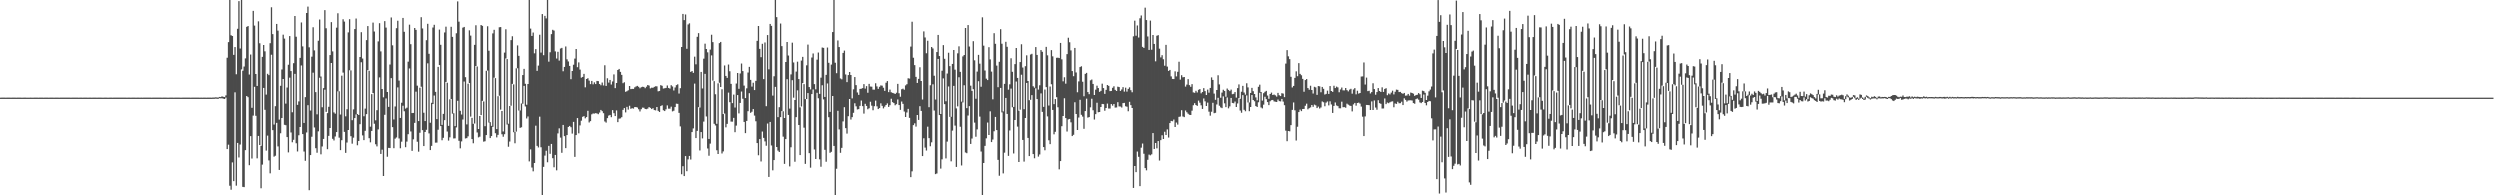 <?xml version="1.0" encoding="UTF-8"?>
<svg xmlns="http://www.w3.org/2000/svg" width="1920" height="150">
  <path d="M0 74.992h1v1.000H0zM1 74.983h1v1.000H1zM2 74.980h1v1.000H2zM3 74.980h1v1.000H3zM4 74.988h1v1.000H4zM5 74.982h1v1.000H5zM6 74.979h1v1.000H6zM7 74.983h1v1.000H7zM8 74.986h1v1.000H8zM9 74.982h1v1.000H9zM10 74.983h1v1.000H10zM11 74.980h1v1.000H11zM12 74.985h1v1.000H12zM13 74.978h1v1.000H13zM14 74.983h1v1.000H14zM15 74.975h1v1.000H15zM16 74.987h1v1.000H16zM17 74.986h1v1.000H17zM18 74.980h1v1.000H18zM19 74.980h1v1.000H19zM20 74.985h1v1.000H20zM21 74.984h1v1.000H21zM22 74.988h1v1.000H22zM23 74.975h1v1.000H23zM24 74.987h1v1.000H24zM25 74.986h1v1.000H25zM26 74.978h1v1.000H26zM27 74.981h1v1.000H27zM28 74.981h1v1.000H28zM29 74.986h1v1.000H29zM30 74.978h1v1.000H30zM31 74.979h1v1.000H31zM32 74.983h1v1.000H32zM33 74.986h1v1.000H33zM34 74.982h1v1.000H34zM35 74.981h1v1.000H35zM36 74.979h1v1.000H36zM37 74.985h1v1.000H37zM38 74.980h1v1.000H38zM39 74.979h1v1.000H39zM40 74.981h1v1.000H40zM41 74.985h1v1.000H41zM42 74.980h1v1.000H42zM43 74.976h1v1.000H43zM44 74.982h1v1.000H44zM45 74.984h1v1.000H45zM46 74.982h1v1.000H46zM47 74.981h1v1.000H47zM48 74.982h1v1.000H48zM49 74.980h1v1.000H49zM50 74.981h1v1.000H50zM51 74.981h1v1.000H51zM52 74.980h1v1.000H52zM53 74.980h1v1.000H53zM54 74.988h1v1.000H54zM55 74.975h1v1.000H55zM56 74.978h1v1.000H56zM57 74.977h1v1.000H57zM58 74.982h1v1.000H58zM59 74.983h1v1.000H59zM60 74.984h1v1.000H60zM61 74.980h1v1.000H61zM62 74.983h1v1.000H62zM63 74.985h1v1.000H63zM64 74.977h1v1.000H64zM65 74.978h1v1.000H65zM66 74.983h1v1.000H66zM67 74.987h1v1.000H67zM68 74.975h1v1.000H68zM69 74.982h1v1.000H69zM70 74.985h1v1.000H70zM71 74.978h1v1.000H71zM72 74.980h1v1.000H72zM73 74.981h1v1.000H73zM74 74.984h1v1.000H74zM75 74.981h1v1.000H75zM76 74.978h1v1.000H76zM77 74.977h1v1.000H77zM78 74.984h1v1.000H78zM79 74.987h1v1.000H79zM80 74.976h1v1.000H80zM81 74.974h1v1.000H81zM82 74.985h1v1.000H82zM83 74.989h1v1.000H83zM84 74.978h1v1.000H84zM85 74.981h1v1.000H85zM86 74.984h1v1.000H86zM87 74.981h1v1.000H87zM88 74.980h1v1.000H88zM89 74.979h1v1.000H89zM90 74.981h1v1.000H90zM91 74.983h1v1.000H91zM92 74.979h1v1.000H92zM93 74.980h1v1.000H93zM94 74.983h1v1.000H94zM95 74.980h1v1.000H95zM96 74.982h1v1.000H96zM97 74.984h1v1.000H97zM98 74.982h1v1.000H98zM99 74.976h1v1.000H99zM100 74.987h1v1.000H100zM101 74.982h1v1.000H101zM102 74.977h1v1.000H102zM103 74.982h1v1.000H103zM104 74.988h1v1.000H104zM105 74.980h1v1.000H105zM106 74.977h1v1.000H106zM107 74.984h1v1.000H107zM108 74.980h1v1.000H108zM109 74.987h1v1.000H109zM110 74.981h1v1.000H110zM111 74.976h1v1.000H111zM112 74.980h1v1.000H112zM113 74.982h1v1.000H113zM114 74.971h1v1.000H114zM115 74.977h1v1.000H115zM116 74.987h1v1.000H116zM117 74.978h1v1.000H117zM118 74.981h1v1.000H118zM119 74.983h1v1.000H119zM120 74.981h1v1.000H120zM121 74.982h1v1.000H121zM122 74.980h1v1.000H122zM123 74.981h1v1.000H123zM124 74.984h1v1.000H124zM125 74.978h1v1.000H125zM126 74.980h1v1.000H126zM127 74.978h1v1.000H127zM128 74.986h1v1.000H128zM129 74.984h1v1.000H129zM130 74.981h1v1.000H130zM131 74.982h1v1.000H131zM132 74.983h1v1.000H132zM133 74.985h1v1.000H133zM134 74.972h1v1.000H134zM135 74.982h1v1.000H135zM136 74.980h1v1.000H136zM137 74.975h1v1.000H137zM138 74.985h1v1.000H138zM139 74.985h1v1.000H139zM140 74.982h1v1.000H140zM141 74.978h1v1.000H141zM142 74.983h1v1.000H142zM143 74.974h1v1.000H143zM144 74.971h1v1.000H144zM145 74.980h1v1.000H145zM146 74.984h1v1.000H146zM147 74.973h1v1.000H147zM148 74.983h1v1.000H148zM149 74.975h1v1.000H149zM150 74.971h1v1.000H150zM151 74.971h1v1.000H151zM152 74.975h1v1.000H152zM153 74.985h1v1.000H153zM154 74.976h1v1.000H154zM155 74.984h1v1.000H155zM156 74.980h1v1.000H156zM157 74.982h1v1.000H157zM158 74.991h1v1.000H158zM159 74.977h1v1.000H159zM160 74.979h1v1.000H160zM161 74.973h1v1.000H161zM162 74.988h1v1.000H162zM163 74.917h1v1.000H163zM164 74.920h1v1.000H164zM165 74.775h1v1.000H165zM166 74.810h1v1.000H166zM167 74.962h1v1.000H167zM168 74.422h1v1.000H168zM169 74.524h1v1.000H169zM170 73.984h1v1.473H170zM171 74.318h1v1.470H171zM172 74.482h1v1.553H172zM173 73.285h1v1.640H173zM174 44.361h1v70.102H174zM175 32.377h1v78.723H175zM176 0.000h1v142.665H176zM177 27.089h1v118.609H177zM178 27.642h1v97.063H178zM179 42.145h1v96.963H179zM180 36.167h1v34.754H180zM181 57.059h1v85.551H181zM182 22.095h1v87.675H182zM183 0.874h1v120.066H183zM184 37.286h1v73.721H184zM185 0.000h1v53.290H185zM186 54.317h1v89.211H186zM187 51.104h1v92.623H187zM188 44.829h1v70.482H188zM189 20.628h1v53.089H189zM190 19.957h1v54.685H190zM191 57.250h1v69.604H191zM192 41.877h1v62.680H192zM193 82.796h1v38.972H193zM194 8.365h1v80.430H194zM195 19.680h1v46.982H195zM196 56.850h1v32.086H196zM197 65.989h1v55.616H197zM198 16.395h1v88.002H198zM199 33.240h1v78.121H199zM200 111.985h1v32.598H200zM201 43.681h1v82.747H201zM202 34.568h1v32.941H202zM203 39.419h1v44.912H203zM204 72.653h1v42.998H204zM205 56.667h1v47.474H205zM206 57.717h1v65.483H206zM207 33.193h1v99.933H207zM208 5.591h1v36.452H208zM209 26.217h1v73.716H209zM210 95.622h1v24.713H210zM211 81.544h1v38.079H211zM212 18.393h1v75.992H212zM213 23.549h1v88.899H213zM214 91.838h1v38.662H214zM215 65.909h1v36.424H215zM216 53.358h1v37.252H216zM217 26.625h1v34.049H217zM218 29.668h1v66.202H218zM219 79.542h1v16.629H219zM220 67.226h1v38.054H220zM221 49.703h1v67.338H221zM222 27.711h1v31.957H222zM223 54.599h1v47.117H223zM224 86.238h1v23.012H224zM225 48.517h1v58.875H225zM226 12.304h1v44.443H226zM227 28.192h1v81.829H227zM228 80.520h1v35.787H228zM229 77.860h1v26.003H229zM230 44.434h1v53.120H230zM231 17.271h1v32.986H231zM232 35.616h1v67.358H232zM233 94.407h1v21.997H233zM234 74.607h1v48.864H234zM235 9.973h1v91.780H235zM236 5.082h1v75.697H236zM237 36.370h1v109.717H237zM238 84.901h1v34.189H238zM239 43.508h1v61.507H239zM240 20.938h1v34.857H240zM241 38.705h1v59.164H241zM242 70.763h1v43.031H242zM243 87.815h1v29.473H243zM244 31.300h1v69.583H244zM245 14.997h1v44.725H245zM246 58.761h1v59.768H246zM247 82.404h1v30.079H247zM248 67.710h1v39.012H248zM249 7.768h1v61.096H249zM250 21.713h1v64.192H250zM251 86.874h1v27.716H251zM252 82.030h1v22.320H252zM253 42.309h1v55.988H253zM254 16.986h1v31.417H254zM255 39.467h1v67.115H255zM256 86.347h1v21.517H256zM257 87.298h1v17.523H257zM258 21.266h1v80.176H258zM259 10.195h1v59.934H259zM260 70.076h1v35.636H260zM261 87.945h1v27.342H261zM262 58.107h1v49.555H262zM263 14.812h1v40.926H263zM264 16.590h1v84.701H264zM265 89.359h1v28.046H265zM266 83.932h1v25.547H266zM267 24.869h1v74.983H267zM268 14.751h1v39.228H268zM269 54.041h1v50.564H269zM270 92.302h1v18.060H270zM271 84.001h1v21.743H271zM272 22.332h1v68.342H272zM273 14.215h1v73.641H273zM274 87.567h1v23.982H274zM275 88.344h1v19.961H275zM276 43.788h1v51.610H276zM277 24.741h1v23.061H277zM278 44.967h1v59.018H278zM279 89.267h1v18.335H279zM280 83.411h1v17.029H280zM281 30.816h1v56.828H281zM282 20.038h1v33.837H282zM283 54.368h1v51.756H283zM284 97.303h1v12.001H284zM285 72.313h1v28.241H285zM286 17.356h1v54.061H286zM287 24.238h1v70.770H287zM288 92.401h1v18.378H288zM289 84.648h1v27.785H289zM290 31.797h1v67.569H290zM291 17.818h1v41.617H291zM292 39.460h1v78.782H292zM293 68.339h1v46.583H293zM294 74.735h1v60.453H294zM295 16.245h1v71.934H295zM296 21.208h1v54.430H296zM297 70.671h1v49.705H297zM298 82.094h1v31.487H298zM299 49.536h1v64.197H299zM300 13.413h1v46.594H300zM301 34.828h1v62.818H301zM302 91.745h1v22.088H302zM303 81.777h1v24.699H303zM304 21.666h1v83.898H304zM305 15.940h1v51.200H305zM306 61.899h1v44.464H306zM307 90.571h1v23.284H307zM308 78.888h1v29.937H308zM309 13.753h1v67.469H309zM310 24.398h1v61.062H310zM311 83.426h1v29.607H311zM312 82.708h1v26.029H312zM313 47.352h1v55.735H313zM314 18.923h1v33.648H314zM315 33.938h1v67.024H315zM316 86.831h1v29.043H316zM317 86.755h1v20.263H317zM318 21.512h1v72.861H318zM319 22.928h1v47.458H319zM320 65.793h1v43.046H320zM321 92.977h1v23.509H321zM322 67.403h1v34.548H322zM323 13.218h1v53.392H323zM324 21.841h1v78.114H324zM325 86.576h1v25.612H325zM326 92.980h1v8.396H326zM327 30.891h1v68.818H327zM328 18.278h1v30.383H328zM329 41.342h1v61.118H329zM330 94.276h1v20.992H330zM331 78.944h1v33.063H331zM332 21.132h1v58.797H332zM333 19.058h1v54.333H333zM334 70.574h1v38.993H334zM335 91.475h1v18.034H335zM336 51.362h1v48.282H336zM337 22.753h1v27.201H337zM338 34.400h1v62.414H338zM339 95.880h1v11.863H339zM340 87.453h1v18.389H340zM341 24.909h1v67.347H341zM342 20.499h1v42.413H342zM343 63.543h1v37.459H343zM344 96.685h1v11.285H344zM345 76.262h1v29.229H345zM346 20.570h1v55.464H346zM347 28.319h1v58.991H347zM348 86.963h1v19.399H348zM349 96.872h1v9.346H349zM350 25.534h1v72.328H350zM351 1.070h1v76.339H351zM352 16.651h1v91.481H352zM353 85.091h1v28.811H353zM354 87.984h1v20.612H354zM355 21.259h1v70.552H355zM356 20.702h1v41.897H356zM357 59.275h1v47.083H357zM358 95.531h1v10.531H358zM359 64.263h1v40.443H359zM360 23.300h1v40.462H360zM361 27.354h1v62.195H361zM362 90.542h1v16.244H362zM363 95.065h1v14.976H363zM364 34.458h1v60.412H364zM365 19.427h1v31.245H365zM366 51.051h1v50.698H366zM367 99.062h1v6.441H367zM368 89.081h1v15.881H368zM369 19.213h1v69.154H369zM370 19.875h1v57.590H370zM371 77.937h1v30.882H371zM372 96.899h1v11.608H372zM373 54.350h1v49.403H373zM374 20.153h1v34.069H374zM375 38.953h1v55.156H375zM376 93.816h1v12.211H376zM377 96.683h1v7.808H377zM378 25.668h1v71.726H378zM379 22.893h1v36.740H379zM380 60.031h1v42.282H380zM381 99.183h1v6.364H381zM382 73.891h1v29.665H382zM383 20.951h1v52.561H383zM384 20.771h1v63.398H384zM385 85.240h1v17.868H385zM386 100.946h1v4.089H386zM387 40.390h1v62.657H387zM388 22.458h1v22.453H388zM389 45.362h1v50.301H389zM390 95.047h1v17.652H390zM391 81.390h1v27.334H391zM392 30.807h1v50.417H392zM393 27.838h1v36.588H393zM394 64.832h1v36.680H394zM395 101.299h1v8.725H395zM396 52.464h1v48.596H396zM397 34.849h1v17.578H397zM398 42.892h1v42.018H398zM399 84.833h1v13.346H399zM400 79.452h1v18.306H400zM401 57.671h1v21.977H401zM402 52.867h1v13.093H402zM403 64.353h1v17.403H403zM404 80.450h1v10.531H404zM405 64.527h1v24.940H405zM406 0.000h1v123.931H406zM407 21.991h1v92.760H407zM408 27.600h1v101.090H408zM409 25.010h1v106.564H409zM410 40.939h1v84.246H410zM411 37.711h1v58.786H411zM412 54.414h1v57.591H412zM413 50.385h1v62.844H413zM414 26.656h1v62.936H414zM415 40.404h1v72.704H415zM416 10.825h1v139.175H416zM417 42.368h1v85.767H417zM418 12.182h1v107.296H418zM419 14.130h1v101.627H419zM420 0.000h1v124.597H420zM421 47.370h1v64.637H421zM422 40.157h1v77.951H422zM423 26.238h1v84.281H423zM424 22.908h1v98.605H424zM425 23.520h1v104.931H425zM426 39.453h1v79.555H426zM427 44.978h1v85.824H427zM428 39.790h1v62.637H428zM429 46.547h1v52.031H429zM430 37.258h1v68.396H430zM431 36.749h1v80.587H431zM432 54.721h1v41.224H432zM433 51.383h1v53.144H433zM434 35.684h1v78.086H434zM435 45.553h1v58.173H435zM436 47.185h1v50.320H436zM437 50.643h1v46.052H437zM438 60.816h1v36.895H438zM439 54.530h1v48.096H439zM440 49.711h1v43.905H440zM441 45.029h1v75.420H441zM442 37.653h1v66.087H442zM443 51.600h1v39.079H443zM444 47.936h1v54.453H444zM445 53.431h1v42.873H445zM446 59.637h1v33.035H446zM447 59.107h1v30.586H447zM448 56.733h1v32.457H448zM449 67.059h1v23.845H449zM450 60.676h1v29.213H450zM451 60.065h1v25.030H451zM452 61.886h1v32.159H452zM453 64.593h1v28.424H453zM454 62.134h1v25.681H454zM455 64.792h1v22.329H455zM456 63.223h1v24.048H456zM457 64.564h1v22.331H457zM458 62.137h1v25.010H458zM459 62.320h1v25.368H459zM460 64.522h1v21.886H460zM461 65.502h1v18.911H461zM462 63.366h1v22.055H462zM463 65.649h1v21.271H463zM464 50.127h1v43.167H464zM465 65.993h1v28.173H465zM466 60.118h1v30.587H466zM467 63.444h1v25.325H467zM468 61.396h1v26.874H468zM469 64.895h1v25.117H469zM470 62.588h1v21.978H470zM471 57.115h1v29.804H471zM472 67.686h1v21.452H472zM473 63.766h1v21.024H473zM474 53.777h1v40.043H474zM475 52.920h1v38.233H475zM476 55.210h1v35.699H476zM477 57.498h1v32.506H477zM478 63.883h1v20.512H478zM479 63.190h1v19.781H479zM480 70.505h1v15.830H480zM481 70.051h1v12.024H481zM482 69.346h1v14.853H482zM483 66.070h1v15.123H483zM484 68.476h1v15.104H484zM485 68.230h1v14.879H485zM486 68.308h1v15.106H486zM487 67.091h1v15.129H487zM488 66.392h1v15.830H488zM489 65.965h1v16.625H489zM490 66.655h1v17.272H490zM491 67.770h1v17.831H491zM492 66.990h1v16.892H492zM493 66.611h1v16.015H493zM494 66.768h1v15.978H494zM495 67.747h1v15.970H495zM496 66.583h1v17.277H496zM497 65.262h1v18.156H497zM498 65.735h1v16.486H498zM499 67.887h1v14.939H499zM500 67.323h1v16.419H500zM501 67.450h1v15.653H501zM502 66.718h1v17.814H502zM503 66.233h1v18.575H503zM504 66.319h1v15.878H504zM505 70.132h1v15.014H505zM506 69.823h1v16.212H506zM507 65.395h1v16.056H507zM508 65.908h1v14.940H508zM509 67.994h1v16.696H509zM510 67.808h1v17.473H510zM511 67.516h1v16.469H511zM512 65.634h1v15.322H512zM513 67.555h1v15.912H513zM514 68.048h1v15.405H514zM515 65.452h1v16.472H515zM516 66.387h1v19.164H516zM517 69.487h1v15.552H517zM518 67.182h1v15.047H518zM519 65.372h1v14.247H519zM520 64.785h1v15.003H520zM521 71.853h1v14.815H521zM522 67.745h1v29.351H522zM523 36.081h1v97.738H523zM524 10.694h1v116.940H524zM525 15.479h1v119.716H525zM526 11.102h1v108.757H526zM527 37.474h1v94.012H527zM528 18.775h1v103.661H528zM529 17.919h1v101.857H529zM530 55.251h1v67.271H530zM531 54.549h1v46.868H531zM532 55.977h1v42.631H532zM533 43.542h1v20.679H533zM534 49.397h1v56.642H534zM535 28.253h1v72.228H535zM536 25.433h1v56.853H536zM537 82.606h1v32.937H537zM538 55.240h1v46.176H538zM539 67.933h1v38.337H539zM540 45.079h1v48.319H540zM541 33.558h1v23.148H541zM542 37.615h1v51.815H542zM543 40.214h1v73.795H543zM544 106.699h1v12.930H544zM545 38.076h1v72.234H545zM546 26.665h1v15.860H546zM547 32.382h1v29.519H547zM548 62.318h1v32.777H548zM549 72.389h1v23.960H549zM550 95.065h1v20.325H550zM551 64.000h1v54.251H551zM552 33.148h1v30.400H552zM553 32.194h1v34.636H553zM554 68.547h1v49.315H554zM555 87.621h1v28.630H555zM556 50.301h1v36.875H556zM557 58.342h1v39.435H557zM558 59.785h1v35.323H558zM559 49.559h1v21.565H559zM560 54.754h1v23.730H560zM561 64.410h1v28.977H561zM562 79.200h1v14.225H562zM563 72.667h1v17.839H563zM564 82.561h1v18.981H564zM565 64.165h1v32.310H565zM566 56.075h1v16.916H566zM567 68.196h1v18.881H567zM568 56.419h1v22.658H568zM569 48.816h1v21.501H569zM570 54.577h1v21.263H570zM571 65.732h1v27.894H571zM572 75.304h1v26.963H572zM573 67.856h1v25.013H573zM574 55.710h1v29.715H574zM575 51.335h1v20.245H575zM576 61.353h1v25.260H576zM577 66.502h1v19.323H577zM578 63.532h1v20.213H578zM579 69.150h1v19.624H579zM580 62.081h1v31.055H580zM581 31.397h1v78.489H581zM582 19.958h1v99.274H582zM583 37.532h1v69.268H583zM584 43.941h1v80.084H584zM585 33.664h1v67.367H585zM586 60.753h1v45.132H586zM587 32.610h1v75.998H587zM588 81.572h1v30.360H588zM589 26.932h1v67.954H589zM590 53.230h1v82.641H590zM591 18.381h1v75.276H591zM592 19.875h1v91.842H592zM593 73.413h1v57.402H593zM594 58.595h1v64.320H594zM595 0.000h1v66.699H595zM596 13.182h1v99.707H596zM597 89.976h1v25.708H597zM598 82.309h1v34.404H598zM599 18.085h1v71.880H599zM600 35.416h1v49.904H600zM601 85.453h1v19.524H601zM602 90.621h1v35.239H602zM603 47.629h1v59.153H603zM604 32.241h1v28.607H604zM605 42.623h1v45.648H605zM606 83.407h1v44.373H606zM607 57.128h1v55.970H607zM608 32.752h1v28.851H608zM609 47.971h1v27.049H609zM610 76.786h1v47.434H610zM611 54.978h1v34.992H611zM612 47.336h1v22.021H612zM613 60.709h1v35.290H613zM614 82.497h1v36.597H614zM615 46.521h1v35.223H615zM616 43.650h1v20.135H616zM617 64.628h1v33.431H617zM618 76.133h1v49.706H618zM619 50.172h1v25.844H619zM620 34.252h1v37.237H620zM621 66.865h1v50.761H621zM622 68.682h1v60.071H622zM623 44.164h1v28.072H623zM624 41.070h1v27.620H624zM625 64.600h1v50.175H625zM626 68.588h1v53.520H626zM627 45.837h1v25.425H627zM628 40.367h1v35.085H628zM629 72.081h1v50.272H629zM630 59.665h1v68.380H630zM631 36.525h1v28.981H631zM632 36.758h1v39.564H632zM633 74.445h1v40.623H633zM634 57.476h1v66.736H634zM635 36.504h1v27.587H635zM636 48.221h1v41.763H636zM637 85.929h1v31.416H637zM638 49.613h1v66.989H638zM639 24.621h1v49.117H639zM640 0.000h1v112.069H640zM641 48.175h1v101.825H641zM642 56.196h1v73.409H642zM643 31.075h1v54.021H643zM644 36.154h1v63.228H644zM645 60.282h1v57.054H645zM646 60.924h1v52.641H646zM647 40.671h1v52.579H647zM648 38.847h1v43.477H648zM649 57.202h1v41.195H649zM650 63.093h1v39.524H650zM651 57.662h1v31.587H651zM652 55.271h1v20.782H652zM653 57.603h1v34.190H653zM654 75.553h1v14.398H654zM655 68.597h1v18.016H655zM656 59.172h1v20.139H656zM657 65.405h1v16.245H657zM658 71.012h1v13.038H658zM659 72.859h1v10.961H659zM660 68.325h1v12.979H660zM661 68.093h1v9.135H661zM662 67.690h1v13.822H662zM663 64.607h1v22.662H663zM664 68.037h1v11.679H664zM665 66.132h1v15.205H665zM666 71.243h1v12.690H666zM667 64.429h1v18.732H667zM668 66.482h1v11.649H668zM669 66.546h1v14.632H669zM670 68.789h1v15.895H670zM671 68.850h1v12.727H671zM672 63.965h1v13.282H672zM673 66.350h1v15.306H673zM674 68.253h1v15.500H674zM675 66.662h1v16.347H675zM676 65.593h1v13.765H676zM677 65.769h1v15.525H677zM678 67.381h1v15.888H678zM679 69.808h1v12.105H679zM680 63.527h1v17.124H680zM681 62.284h1v17.125H681zM682 70.738h1v11.369H682zM683 68.832h1v11.959H683zM684 70.836h1v4.970H684zM685 71.309h1v7.129H685zM686 71.615h1v7.533H686zM687 72.193h1v8.677H687zM688 71.195h1v8.831H688zM689 64.401h1v11.998H689zM690 71.639h1v9.073H690zM691 74.297h1v10.079H691zM692 68.533h1v9.457H692zM693 68.075h1v11.697H693zM694 68.907h1v16.736H694zM695 65.566h1v24.301H695zM696 64.676h1v21.722H696zM697 60.095h1v23.536H697zM698 60.375h1v30.166H698zM699 35.815h1v100.243H699zM700 16.706h1v114.853H700zM701 44.356h1v51.734H701zM702 50.016h1v44.700H702zM703 59.027h1v38.187H703zM704 63.709h1v24.618H704zM705 60.588h1v31.498H705zM706 51.643h1v29.905H706zM707 62.194h1v23.004H707zM708 76.435h1v43.407H708zM709 24.121h1v82.050H709zM710 28.748h1v84.615H710zM711 40.919h1v74.672H711zM712 31.265h1v66.021H712zM713 82.345h1v23.743H713zM714 65.485h1v46.853H714zM715 36.091h1v73.216H715zM716 37.200h1v27.591H716zM717 58.154h1v26.733H717zM718 76.454h1v57.278H718zM719 39.985h1v93.257H719zM720 26.841h1v18.426H720zM721 43.083h1v45.275H721zM722 87.531h1v41.961H722zM723 54.324h1v68.067H723zM724 34.650h1v25.562H724zM725 45.181h1v34.801H725zM726 77.780h1v43.863H726zM727 56.489h1v52.277H727zM728 40.479h1v25.919H728zM729 50.802h1v38.957H729zM730 89.691h1v34.237H730zM731 49.123h1v51.189H731zM732 38.406h1v27.525H732zM733 53.515h1v42.971H733zM734 83.271h1v44.918H734zM735 40.954h1v40.761H735zM736 35.565h1v23.799H736zM737 55.176h1v42.143H737zM738 78.084h1v48.991H738zM739 43.305h1v35.357H739zM740 42.215h1v23.257H740zM741 21.487h1v95.598H741zM742 83.031h1v34.604H742zM743 19.265h1v69.449H743zM744 35.750h1v45.756H744zM745 65.773h1v44.752H745zM746 69.775h1v36.634H746zM747 31.663h1v36.833H747zM748 46.321h1v47.852H748zM749 75.831h1v29.157H749zM750 55.006h1v44.369H750zM751 42.143h1v20.233H751zM752 48.908h1v40.645H752zM753 66.632h1v49.720H753zM754 13.319h1v136.681H754zM755 35.055h1v90.133H755zM756 54.171h1v57.858H756zM757 60.436h1v45.785H757zM758 61.481h1v32.634H758zM759 36.235h1v67.462H759zM760 45.630h1v39.851H760zM761 54.980h1v54.127H761zM762 76.303h1v30.854H762zM763 25.476h1v75.321H763zM764 33.661h1v56.151H764zM765 50.375h1v49.525H765zM766 66.987h1v55.771H766zM767 47.457h1v87.500H767zM768 22.443h1v45.084H768zM769 33.601h1v52.713H769zM770 85.572h1v47.620H770zM771 64.396h1v52.836H771zM772 32.095h1v43.109H772zM773 35.967h1v51.531H773zM774 68.856h1v50.845H774zM775 64.763h1v35.455H775zM776 44.767h1v23.288H776zM777 55.134h1v27.265H777zM778 82.136h1v35.706H778zM779 49.250h1v42.901H779zM780 36.874h1v25.767H780zM781 59.843h1v37.373H781zM782 85.021h1v39.410H782zM783 47.649h1v36.594H783zM784 34.010h1v23.399H784zM785 51.861h1v55.600H785zM786 83.880h1v40.220H786zM787 50.854h1v39.768H787zM788 42.482h1v21.233H788zM789 62.232h1v43.680H789zM790 76.940h1v42.898H790zM791 41.887h1v34.740H791zM792 41.295h1v31.781H792zM793 66.265h1v52.073H793zM794 67.374h1v54.189H794zM795 36.139h1v31.718H795zM796 42.169h1v33.927H796zM797 68.832h1v51.445H797zM798 65.506h1v53.122H798zM799 38.466h1v33.255H799zM800 39.773h1v46.116H800zM801 82.067h1v30.899H801zM802 68.782h1v46.648H802zM803 36.009h1v30.900H803zM804 42.507h1v46.887H804zM805 81.059h1v26.686H805zM806 66.476h1v44.230H806zM807 38.499h1v26.193H807zM808 43.266h1v41.160H808zM809 79.988h1v23.183H809zM810 76.062h1v25.175H810zM811 44.388h1v30.284H811zM812 44.308h1v38.078H812zM813 44.576h1v85.479H813zM814 32.961h1v90.746H814zM815 45.555h1v51.380H815zM816 62.443h1v26.640H816zM817 59.325h1v16.136H817zM818 64.240h1v26.459H818zM819 41.564h1v59.455H819zM820 28.977h1v62.706H820zM821 32.474h1v58.867H821zM822 38.729h1v55.205H822zM823 54.591h1v49.925H823zM824 58.496h1v45.009H824zM825 36.794h1v41.748H825zM826 55.645h1v31.920H826zM827 70.849h1v28.977H827zM828 62.517h1v27.765H828zM829 51.514h1v25.134H829zM830 50.894h1v37.275H830zM831 62.788h1v26.752H831zM832 73.938h1v24.977H832zM833 56.737h1v28.543H833zM834 55.961h1v19.820H834zM835 70.717h1v19.618H835zM836 72.365h1v17.535H836zM837 61.671h1v20.745H837zM838 61.101h1v14.703H838zM839 64.451h1v20.254H839zM840 72.966h1v18.813H840zM841 68.878h1v18.781H841zM842 65.771h1v13.112H842zM843 67.631h1v18.603H843zM844 70.542h1v15.450H844zM845 69.774h1v12.416H845zM846 64.239h1v15.566H846zM847 67.660h1v12.333H847zM848 72.086h1v12.937H848zM849 69.005h1v13.953H849zM850 65.289h1v14.302H850zM851 65.934h1v17.425H851zM852 69.968h1v13.385H852zM853 69.842h1v10.090H853zM854 67.423h1v13.705H854zM855 66.256h1v13.627H855zM856 69.008h1v13.627H856zM857 69.884h1v12.645H857zM858 66.550h1v11.918H858zM859 66.873h1v14.829H859zM860 69.859h1v11.960H860zM861 68.702h1v13.860H861zM862 66.910h1v12.279H862zM863 70.361h1v8.618H863zM864 67.350h1v14.250H864zM865 70.361h1v11.598H865zM866 68.265h1v17.193H866zM867 67.060h1v11.113H867zM868 69.256h1v11.488H868zM869 70.852h1v12.102H869zM870 27.909h1v116.424H870zM871 15.863h1v111.616H871zM872 27.467h1v104.749H872zM873 19.561h1v96.802H873zM874 28.819h1v91.600H874zM875 14.008h1v128.929H875zM876 11.875h1v101.534H876zM877 36.010h1v74.229H877zM878 36.822h1v81.237H878zM879 5.914h1v123.151H879zM880 15.390h1v115.444H880zM881 27.994h1v94.743H881zM882 38.353h1v80.391H882zM883 15.805h1v103.500H883zM884 38.186h1v80.347H884zM885 26.875h1v75.297H885zM886 33.757h1v80.650H886zM887 47.110h1v62.722H887zM888 27.439h1v86.461H888zM889 26.995h1v81.326H889zM890 37.358h1v85.945H890zM891 44.094h1v63.528H891zM892 42.415h1v61.453H892zM893 45.517h1v61.237H893zM894 50.505h1v50.682H894zM895 34.436h1v69.230H895zM896 51.141h1v48.233H896zM897 54.491h1v51.140H897zM898 53.694h1v40.833H898zM899 58.695h1v34.170H899zM900 60.601h1v32.531H900zM901 60.707h1v31.070H901zM902 54.802h1v42.746H902zM903 58.659h1v35.451H903zM904 55.160h1v40.524H904zM905 47.393h1v42.338H905zM906 61.136h1v28.364H906zM907 57.741h1v26.905H907zM908 59.403h1v30.066H908zM909 59.160h1v30.791H909zM910 66.528h1v18.312H910zM911 64.979h1v21.230H911zM912 60.763h1v26.607H912zM913 65.405h1v22.768H913zM914 66.668h1v21.645H914zM915 64.631h1v20.372H915zM916 70.980h1v9.870H916zM917 71.258h1v8.011H917zM918 69.746h1v10.919H918zM919 71.004h1v10.285H919zM920 68.960h1v8.325H920zM921 68.427h1v10.412H921zM922 71.655h1v9.259H922zM923 70.671h1v13.006H923zM924 67.688h1v7.911H924zM925 69.994h1v7.850H925zM926 72.937h1v8.485H926zM927 68.813h1v9.964H927zM928 71.190h1v14.590H928zM929 67.553h1v21.265H929zM930 59.443h1v26.384H930zM931 61.388h1v17.555H931zM932 71.903h1v15.032H932zM933 76.648h1v9.990H933zM934 69.124h1v11.121H934zM935 57.826h1v17.303H935zM936 64.794h1v16.410H936zM937 75.042h1v7.448H937zM938 71.098h1v11.968H938zM939 68.896h1v5.123H939zM940 69.829h1v9.515H940zM941 74.293h1v7.965H941zM942 67.973h1v6.875H942zM943 69.044h1v14.151H943zM944 70.005h1v11.730H944zM945 68.834h1v6.381H945zM946 72.334h1v6.722H946zM947 72.035h1v7.289H947zM948 70.719h1v7.281H948zM949 74.978h1v7.220H949zM950 67.695h1v11.754H950zM951 64.836h1v10.552H951zM952 75.872h1v9.038H952zM953 70.460h1v16.118H953zM954 65.921h1v7.151H954zM955 71.048h1v13.280H955zM956 72.695h1v12.748H956zM957 63.951h1v9.297H957zM958 67.122h1v11.557H958zM959 78.671h1v6.739H959zM960 71.371h1v10.802H960zM961 67.501h1v5.521H961zM962 70.040h1v6.752H962zM963 72.187h1v5.588H963zM964 74.800h1v6.661H964zM965 77.034h1v5.156H965zM966 66.648h1v11.906H966zM967 65.039h1v6.235H967zM968 70.674h1v11.841H968zM969 77.273h1v5.960H969zM970 71.560h1v8.823H970zM971 70.482h1v3.813H971zM972 69.807h1v6.387H972zM973 73.390h1v4.992H973zM974 75.895h1v4.868H974zM975 72.197h1v5.550H975zM976 71.117h1v5.857H976zM977 72.939h1v3.786H977zM978 72.605h1v5.244H978zM979 73.193h1v4.958H979zM980 74.174h1v4.172H980zM981 71.328h1v5.131H981zM982 73.153h1v4.538H982zM983 73.771h1v4.084H983zM984 71.563h1v4.438H984zM985 71.863h1v6.175H985zM986 74.596h1v6.219H986zM987 48.823h1v51.554H987zM988 38.509h1v69.933H988zM989 43.256h1v57.356H989zM990 45.409h1v55.456H990zM991 58.982h1v37.110H991zM992 67.194h1v17.195H992zM993 66.013h1v12.667H993zM994 59.799h1v24.942H994zM995 54.774h1v53.165H995zM996 58.516h1v38.829H996zM997 48.508h1v37.551H997zM998 56.735h1v27.419H998zM999 57.809h1v27.555H999zM1000 60.557h1v23.161H1000zM1001 70.448h1v13.222H1001zM1002 61.487h1v19.695H1002zM1003 60.720h1v18.896H1003zM1004 67.658h1v16.305H1004zM1005 68.908h1v14.199H1005zM1006 65.850h1v16.657H1006zM1007 69.139h1v11.479H1007zM1008 71.833h1v10.166H1008zM1009 66.666h1v13.677H1009zM1010 67.131h1v13.769H1010zM1011 72.846h1v10.133H1011zM1012 66.087h1v15.781H1012zM1013 66.299h1v17.053H1013zM1014 70.878h1v11.676H1014zM1015 66.775h1v11.154H1015zM1016 68.190h1v10.334H1016zM1017 72.603h1v9.013H1017zM1018 72.096h1v6.711H1018zM1019 69.612h1v8.299H1019zM1020 72.151h1v8.796H1020zM1021 66.074h1v11.749H1021zM1022 69.896h1v10.331H1022zM1023 70.543h1v16.168H1023zM1024 65.853h1v15.528H1024zM1025 67.628h1v11.084H1025zM1026 66.515h1v14.472H1026zM1027 67.113h1v14.406H1027zM1028 70.852h1v12.291H1028zM1029 68.688h1v14.533H1029zM1030 67.203h1v10.867H1030zM1031 69.375h1v12.930H1031zM1032 69.413h1v12.864H1032zM1033 67.571h1v15.171H1033zM1034 69.216h1v10.412H1034zM1035 70.176h1v10.228H1035zM1036 68.824h1v12.214H1036zM1037 68.206h1v13.132H1037zM1038 71.922h1v13.623H1038zM1039 68.704h1v11.489H1039zM1040 67.696h1v11.382H1040zM1041 72.435h1v8.715H1041zM1042 69.701h1v9.387H1042zM1043 71.885h1v6.910H1043zM1044 71.410h1v8.144H1044zM1045 58.773h1v23.087H1045zM1046 58.687h1v30.897H1046zM1047 47.985h1v56.508H1047zM1048 64.925h1v24.458H1048zM1049 59.621h1v20.977H1049zM1050 69.985h1v10.667H1050zM1051 69.698h1v11.107H1051zM1052 71.802h1v12.701H1052zM1053 70.714h1v7.178H1053zM1054 63.931h1v20.570H1054zM1055 68.381h1v8.753H1055zM1056 72.769h1v9.842H1056zM1057 70.726h1v13.570H1057zM1058 67.658h1v9.317H1058zM1059 69.867h1v9.336H1059zM1060 70.644h1v9.060H1060zM1061 67.052h1v16.300H1061zM1062 70.608h1v12.684H1062zM1063 68.319h1v7.288H1063zM1064 67.744h1v12.229H1064zM1065 73.110h1v5.641H1065zM1066 71.774h1v7.506H1066zM1067 72.514h1v6.022H1067zM1068 71.140h1v6.894H1068zM1069 69.628h1v8.205H1069zM1070 72.513h1v9.891H1070zM1071 70.455h1v8.992H1071zM1072 68.806h1v11.025H1072zM1073 69.018h1v9.134H1073zM1074 70.702h1v8.612H1074zM1075 70.546h1v8.729H1075zM1076 71.550h1v6.517H1076zM1077 72.038h1v8.644H1077zM1078 71.351h1v4.177H1078zM1079 73.481h1v3.198H1079zM1080 73.338h1v4.689H1080zM1081 72.134h1v5.008H1081zM1082 73.469h1v3.573H1082zM1083 71.051h1v5.948H1083zM1084 71.418h1v5.779H1084zM1085 71.932h1v7.234H1085zM1086 73.616h1v6.035H1086zM1087 73.028h1v3.126H1087zM1088 72.747h1v2.885H1088zM1089 71.493h1v5.074H1089zM1090 72.415h1v6.226H1090zM1091 75.207h1v3.982H1091zM1092 69.658h1v8.693H1092zM1093 69.982h1v2.594H1093zM1094 71.267h1v7.832H1094zM1095 76.790h1v4.124H1095zM1096 73.491h1v4.856H1096zM1097 70.163h1v7.358H1097zM1098 68.807h1v8.967H1098zM1099 66.437h1v24.428H1099zM1100 41.029h1v66.793H1100zM1101 38.101h1v61.264H1101zM1102 74.801h1v24.546H1102zM1103 27.585h1v109.974H1103zM1104 0.055h1v97.133H1104zM1105 16.800h1v131.828H1105zM1106 11.687h1v93.199H1106zM1107 70.848h1v53.762H1107zM1108 31.497h1v38.004H1108zM1109 36.345h1v100.642H1109zM1110 40.716h1v107.145H1110zM1111 19.068h1v79.389H1111zM1112 83.127h1v37.344H1112zM1113 11.089h1v80.574H1113zM1114 19.324h1v100.837H1114zM1115 84.636h1v45.245H1115zM1116 58.088h1v69.252H1116zM1117 31.330h1v94.362H1117zM1118 0.484h1v37.103H1118zM1119 38.340h1v87.893H1119zM1120 58.247h1v67.601H1120zM1121 74.849h1v52.228H1121zM1122 26.498h1v63.903H1122zM1123 9.255h1v58.009H1123zM1124 53.309h1v44.436H1124zM1125 51.630h1v34.030H1125zM1126 41.505h1v66.768H1126zM1127 23.646h1v59.596H1127zM1128 83.768h1v56.302H1128zM1129 43.442h1v98.505H1129zM1130 39.605h1v37.350H1130zM1131 38.874h1v38.229H1131zM1132 50.452h1v42.978H1132zM1133 93.912h1v23.609H1133zM1134 63.508h1v40.513H1134zM1135 70.389h1v52.904H1135zM1136 10.802h1v66.240H1136zM1137 15.618h1v71.988H1137zM1138 87.838h1v18.626H1138zM1139 86.797h1v24.920H1139zM1140 34.292h1v78.149H1140zM1141 21.101h1v47.405H1141zM1142 66.328h1v55.828H1142zM1143 85.693h1v30.055H1143zM1144 70.126h1v26.591H1144zM1145 20.384h1v65.576H1145zM1146 15.464h1v59.271H1146zM1147 69.007h1v36.489H1147zM1148 71.799h1v32.540H1148zM1149 76.034h1v29.587H1149zM1150 27.419h1v47.639H1150zM1151 37.051h1v60.938H1151zM1152 82.303h1v22.043H1152zM1153 79.172h1v18.167H1153zM1154 23.263h1v55.519H1154zM1155 14.298h1v62.880H1155zM1156 77.992h1v33.370H1156zM1157 79.058h1v31.132H1157zM1158 68.602h1v38.304H1158zM1159 8.370h1v67.569H1159zM1160 24.337h1v64.557H1160zM1161 81.124h1v36.603H1161zM1162 86.895h1v25.041H1162zM1163 38.221h1v51.774H1163zM1164 21.449h1v32.065H1164zM1165 44.466h1v55.203H1165zM1166 84.192h1v28.323H1166zM1167 80.040h1v34.117H1167zM1168 22.311h1v62.138H1168zM1169 18.508h1v52.200H1169zM1170 62.008h1v50.819H1170zM1171 93.180h1v27.257H1171zM1172 49.116h1v61.636H1172zM1173 12.024h1v45.306H1173zM1174 28.567h1v73.724H1174zM1175 84.472h1v37.946H1175zM1176 77.002h1v25.050H1176zM1177 28.478h1v73.544H1177zM1178 11.625h1v46.347H1178zM1179 58.495h1v52.080H1179zM1180 87.111h1v21.585H1180zM1181 74.790h1v28.953H1181zM1182 20.972h1v53.688H1182zM1183 21.111h1v63.049H1183zM1184 77.425h1v36.683H1184zM1185 84.066h1v19.977H1185zM1186 51.361h1v51.792H1186zM1187 20.270h1v32.917H1187zM1188 42.774h1v61.528H1188zM1189 91.187h1v20.783H1189zM1190 87.509h1v17.240H1190zM1191 18.181h1v74.537H1191zM1192 20.693h1v48.773H1192zM1193 69.995h1v44.675H1193zM1194 93.797h1v19.749H1194zM1195 71.041h1v28.401H1195zM1196 18.362h1v51.411H1196zM1197 19.083h1v75.813H1197zM1198 88.657h1v25.436H1198zM1199 88.285h1v14.652H1199zM1200 32.953h1v67.871H1200zM1201 14.455h1v32.269H1201zM1202 44.185h1v61.250H1202zM1203 94.714h1v20.097H1203zM1204 80.933h1v22.732H1204zM1205 22.408h1v58.175H1205zM1206 20.475h1v62.737H1206zM1207 84.160h1v27.954H1207zM1208 90.564h1v14.775H1208zM1209 51.513h1v47.842H1209zM1210 19.973h1v31.586H1210zM1211 43.811h1v55.954H1211zM1212 92.132h1v19.935H1212zM1213 86.916h1v14.178H1213zM1214 24.389h1v66.507H1214zM1215 20.519h1v33.887H1215zM1216 55.075h1v55.411H1216zM1217 92.624h1v19.728H1217zM1218 75.616h1v29.294H1218zM1219 18.007h1v56.632H1219zM1220 21.859h1v70.594H1220zM1221 80.280h1v35.738H1221zM1222 88.554h1v27.117H1222zM1223 37.743h1v62.388H1223zM1224 28.816h1v15.623H1224zM1225 41.591h1v62.564H1225zM1226 87.390h1v21.213H1226zM1227 90.897h1v14.587H1227zM1228 18.629h1v79.984H1228zM1229 20.162h1v56.651H1229zM1230 77.025h1v32.369H1230zM1231 82.937h1v18.585H1231zM1232 53.835h1v47.035H1232zM1233 20.323h1v32.880H1233zM1234 40.430h1v53.792H1234zM1235 94.674h1v9.841H1235zM1236 88.851h1v14.759H1236zM1237 21.391h1v69.416H1237zM1238 19.429h1v42.071H1238zM1239 62.347h1v40.047H1239zM1240 87.765h1v18.537H1240zM1241 74.273h1v28.998H1241zM1242 22.803h1v50.557H1242zM1243 32.060h1v48.808H1243zM1244 81.086h1v27.170H1244zM1245 94.510h1v14.776H1245zM1246 42.650h1v57.326H1246zM1247 18.649h1v23.144H1247zM1248 40.113h1v59.905H1248zM1249 95.351h1v13.207H1249zM1250 85.444h1v17.438H1250zM1251 20.357h1v64.352H1251zM1252 21.774h1v52.555H1252zM1253 75.087h1v30.035H1253zM1254 94.396h1v14.518H1254zM1255 64.014h1v31.482H1255zM1256 27.909h1v35.685H1256zM1257 29.592h1v65.795H1257zM1258 95.767h1v13.576H1258zM1259 83.467h1v18.720H1259zM1260 47.004h1v36.008H1260zM1261 29.737h1v17.956H1261zM1262 40.844h1v59.061H1262zM1263 98.625h1v13.795H1263zM1264 78.645h1v19.943H1264zM1265 47.483h1v32.843H1265zM1266 27.857h1v19.387H1266zM1267 45.495h1v62.873H1267zM1268 101.941h1v7.175H1268zM1269 75.549h1v27.149H1269zM1270 39.337h1v35.757H1270zM1271 31.841h1v19.498H1271zM1272 51.911h1v57.132H1272zM1273 98.788h1v11.636H1273zM1274 68.183h1v30.249H1274zM1275 30.063h1v42.479H1275zM1276 27.434h1v38.290H1276zM1277 66.185h1v43.598H1277zM1278 93.882h1v18.101H1278zM1279 63.565h1v33.916H1279zM1280 34.942h1v28.816H1280zM1281 34.667h1v35.173H1281zM1282 70.201h1v44.490H1282zM1283 86.606h1v28.434H1283zM1284 64.723h1v22.854H1284zM1285 41.134h1v23.460H1285zM1286 47.554h1v18.027H1286zM1287 66.232h1v45.224H1287zM1288 92.898h1v15.456H1288zM1289 56.565h1v38.532H1289zM1290 48.788h1v10.114H1290zM1291 48.478h1v16.575H1291zM1292 65.148h1v41.208H1292zM1293 95.122h1v15.842H1293zM1294 56.322h1v38.262H1294zM1295 49.539h1v9.938H1295zM1296 50.684h1v9.186H1296zM1297 57.774h1v37.574H1297zM1298 96.087h1v15.547H1298zM1299 58.117h1v44.384H1299zM1300 50.821h1v8.742H1300zM1301 51.074h1v13.708H1301zM1302 63.982h1v18.373H1302zM1303 82.822h1v30.538H1303zM1304 66.454h1v39.234H1304zM1305 45.442h1v20.919H1305zM1306 48.794h1v22.915H1306zM1307 67.764h1v13.365H1307zM1308 73.724h1v26.063H1308zM1309 86.984h1v20.370H1309zM1310 50.010h1v36.367H1310zM1311 45.676h1v27.181H1311zM1312 71.933h1v5.010H1312zM1313 73.950h1v6.989H1313zM1314 78.916h1v25.621H1314zM1315 61.133h1v41.883H1315zM1316 46.713h1v14.480H1316zM1317 50.102h1v25.944H1317zM1318 75.529h1v8.990H1318zM1319 80.211h1v7.460H1319zM1320 84.688h1v6.943H1320zM1321 55.226h1v31.267H1321zM1322 49.311h1v14.181H1322zM1323 63.889h1v23.868H1323zM1324 79.420h1v9.506H1324zM1325 72.650h1v8.065H1325zM1326 79.262h1v7.849H1326zM1327 59.881h1v19.872H1327zM1328 56.119h1v17.918H1328zM1329 73.695h1v11.480H1329zM1330 76.644h1v9.249H1330zM1331 69.391h1v7.967H1331zM1332 72.668h1v10.783H1332zM1333 66.276h1v16.630H1333zM1334 60.786h1v10.851H1334zM1335 70.152h1v10.050H1335zM1336 77.054h1v5.030H1336zM1337 75.802h1v6.450H1337zM1338 70.167h1v11.886H1338zM1339 64.086h1v6.094H1339zM1340 70.212h1v5.187H1340zM1341 73.744h1v7.622H1341zM1342 72.742h1v8.902H1342zM1343 70.257h1v2.911H1343zM1344 73.378h1v7.009H1344zM1345 72.008h1v6.552H1345zM1346 72.933h1v2.145H1346zM1347 70.226h1v4.255H1347zM1348 71.319h1v6.750H1348zM1349 77.501h1v6.632H1349zM1350 69.803h1v10.037H1350zM1351 70.531h1v2.865H1351zM1352 71.596h1v4.240H1352zM1353 72.405h1v7.207H1353zM1354 71.996h1v7.573H1354zM1355 73.362h1v5.986H1355zM1356 71.484h1v7.479H1356zM1357 67.944h1v5.717H1357zM1358 73.004h1v7.427H1358zM1359 72.853h1v5.840H1359zM1360 72.546h1v6.152H1360zM1361 74.711h1v3.968H1361zM1362 71.935h1v2.626H1362zM1363 71.025h1v3.669H1363zM1364 70.801h1v5.652H1364zM1365 75.364h1v3.784H1365zM1366 75.501h1v3.861H1366zM1367 73.834h1v3.883H1367zM1368 66.784h1v7.296H1368zM1369 69.481h1v8.799H1369zM1370 77.038h1v4.001H1370zM1371 72.887h1v4.354H1371zM1372 75.521h1v3.637H1372zM1373 70.180h1v5.138H1373zM1374 70.820h1v4.607H1374zM1375 74.537h1v3.770H1375zM1376 74.162h1v4.602H1376zM1377 73.398h1v6.034H1377zM1378 72.705h1v1.702H1378zM1379 71.941h1v2.472H1379zM1380 73.299h1v2.521H1380zM1381 75.133h1v3.639H1381zM1382 70.508h1v6.308H1382zM1383 73.723h1v4.009H1383zM1384 73.845h1v4.032H1384zM1385 70.348h1v4.433H1385zM1386 74.236h1v2.987H1386zM1387 72.280h1v3.871H1387zM1388 76.149h1v1.828H1388zM1389 73.164h1v4.355H1389zM1390 71.734h1v2.975H1390zM1391 72.358h1v3.002H1391zM1392 73.066h1v2.691H1392zM1393 74.604h1v2.362H1393zM1394 75.643h1v1.899H1394zM1395 72.159h1v6.189H1395zM1396 68.946h1v3.596H1396zM1397 72.474h1v5.057H1397zM1398 75.523h1v2.494H1398zM1399 75.452h1v2.305H1399zM1400 71.872h1v6.111H1400zM1401 69.299h1v6.174H1401zM1402 74.532h1v2.737H1402zM1403 74.890h1v2.309H1403zM1404 73.521h1v4.215H1404zM1405 73.639h1v2.942H1405zM1406 72.593h1v2.582H1406zM1407 72.762h1v2.737H1407zM1408 74.306h1v2.654H1408zM1409 74.566h1v2.677H1409zM1410 73.183h1v2.598H1410zM1411 74.212h1v2.319H1411zM1412 73.423h1v2.209H1412zM1413 73.088h1v3.139H1413zM1414 72.712h1v3.650H1414zM1415 73.154h1v3.516H1415zM1416 75.907h1v2.562H1416zM1417 73.881h1v2.314H1417zM1418 72.516h1v1.589H1418zM1419 73.493h1v1.310H1419zM1420 74.745h1v2.447H1420zM1421 75.118h1v1.554H1421zM1422 74.426h1v1.630H1422zM1423 73.031h1v1.310H1423zM1424 73.291h1v2.142H1424zM1425 75.208h1v1.551H1425zM1426 74.675h1v1.244H1426zM1427 75.656h1v1.093H1427zM1428 72.503h1v3.210H1428zM1429 72.878h1v2.179H1429zM1430 74.876h1v1.164H1430zM1431 75.780h1v1.000H1431zM1432 74.391h1v2.042H1432zM1433 73.255h1v1.101H1433zM1434 73.793h1v1.547H1434zM1435 74.733h1v1.000H1435zM1436 75.421h1v1.000H1436zM1437 74.287h1v1.535H1437zM1438 74.615h1v1.000H1438zM1439 73.897h1v1.689H1439zM1440 74.415h1v1.161H1440zM1441 75.296h1v1.000H1441zM1442 74.208h1v1.293H1442zM1443 74.086h1v1.409H1443zM1444 74.676h1v1.000H1444zM1445 74.431h1v1.163H1445zM1446 74.498h1v1.091H1446zM1447 74.374h1v1.000H1447zM1448 74.520h1v1.266H1448zM1449 75.038h1v1.000H1449zM1450 74.387h1v1.013H1450zM1451 74.439h1v1.000H1451zM1452 73.712h1v2.418H1452zM1453 73.157h1v3.992H1453zM1454 72.943h1v4.687H1454zM1455 72.981h1v3.716H1455zM1456 73.469h1v2.234H1456zM1457 74.270h1v1.783H1457zM1458 74.648h1v1.223H1458zM1459 74.227h1v1.090H1459zM1460 74.340h1v2.312H1460zM1461 73.301h1v3.072H1461zM1462 74.487h1v1.422H1462zM1463 74.549h1v1.134H1463zM1464 74.223h1v1.503H1464zM1465 74.298h1v1.967H1465zM1466 73.933h1v1.692H1466zM1467 74.869h1v1.000H1467zM1468 74.052h1v1.354H1468zM1469 74.632h1v1.330H1469zM1470 74.262h1v1.062H1470zM1471 74.599h1v1.000H1471zM1472 74.258h1v1.348H1472zM1473 74.418h1v1.162H1473zM1474 74.562h1v1.364H1474zM1475 74.549h1v1.000H1475zM1476 74.669h1v1.072H1476zM1477 73.952h1v1.366H1477zM1478 74.568h1v1.054H1478zM1479 74.288h1v1.144H1479zM1480 74.716h1v1.000H1480zM1481 74.491h1v1.000H1481zM1482 74.541h1v1.000H1482zM1483 74.520h1v1.000H1483zM1484 74.556h1v1.000H1484zM1485 74.702h1v1.000H1485zM1486 74.382h1v1.090H1486zM1487 74.577h1v1.000H1487zM1488 74.624h1v1.000H1488zM1489 74.446h1v1.087H1489zM1490 74.456h1v1.000H1490zM1491 74.665h1v1.000H1491zM1492 74.437h1v1.115H1492zM1493 74.419h1v1.378H1493zM1494 74.662h1v1.000H1494zM1495 74.363h1v1.011H1495zM1496 74.809h1v1.000H1496zM1497 74.330h1v1.107H1497zM1498 74.740h1v1.000H1498zM1499 74.385h1v1.051H1499zM1500 74.664h1v1.000H1500zM1501 74.523h1v1.000H1501zM1502 74.679h1v1.000H1502zM1503 74.360h1v1.090H1503zM1504 74.618h1v1.000H1504zM1505 74.571h1v1.000H1505zM1506 74.508h1v1.000H1506zM1507 74.584h1v1.000H1507zM1508 74.671h1v1.000H1508zM1509 74.499h1v1.000H1509zM1510 74.620h1v1.000H1510zM1511 74.486h1v1.000H1511zM1512 74.617h1v1.000H1512zM1513 74.514h1v1.031H1513zM1514 74.365h1v1.049H1514zM1515 74.454h1v1.172H1515zM1516 74.489h1v1.000H1516zM1517 74.653h1v1.000H1517zM1518 74.488h1v1.000H1518zM1519 74.603h1v1.000H1519zM1520 74.618h1v1.000H1520zM1521 74.613h1v1.000H1521zM1522 74.425h1v1.040H1522zM1523 74.524h1v1.000H1523zM1524 74.454h1v1.000H1524zM1525 74.617h1v1.000H1525zM1526 74.428h1v1.000H1526zM1527 74.630h1v1.000H1527zM1528 74.831h1v1.000H1528zM1529 74.624h1v1.000H1529zM1530 74.646h1v1.000H1530zM1531 74.757h1v1.000H1531zM1532 74.513h1v1.000H1532zM1533 74.575h1v1.000H1533zM1534 74.612h1v1.000H1534zM1535 74.657h1v1.000H1535zM1536 74.816h1v1.000H1536zM1537 74.592h1v1.000H1537zM1538 74.690h1v1.000H1538zM1539 74.687h1v1.000H1539zM1540 74.690h1v1.000H1540zM1541 74.591h1v1.000H1541zM1542 74.727h1v1.000H1542zM1543 74.708h1v1.000H1543zM1544 74.576h1v1.000H1544zM1545 74.679h1v1.000H1545zM1546 74.595h1v1.000H1546zM1547 74.637h1v1.000H1547zM1548 74.763h1v1.000H1548zM1549 74.688h1v1.000H1549zM1550 74.652h1v1.000H1550zM1551 74.614h1v1.000H1551zM1552 74.729h1v1.000H1552zM1553 74.840h1v1.000H1553zM1554 74.728h1v1.000H1554zM1555 74.797h1v1.000H1555zM1556 74.659h1v1.000H1556zM1557 74.703h1v1.000H1557zM1558 74.695h1v1.000H1558zM1559 74.701h1v1.000H1559zM1560 74.663h1v1.000H1560zM1561 74.855h1v1.000H1561zM1562 74.792h1v1.000H1562zM1563 74.744h1v1.000H1563zM1564 74.640h1v1.000H1564zM1565 74.802h1v1.000H1565zM1566 74.779h1v1.000H1566zM1567 74.703h1v1.000H1567zM1568 74.828h1v1.000H1568zM1569 74.848h1v1.000H1569zM1570 74.864h1v1.000H1570zM1571 74.727h1v1.000H1571zM1572 74.877h1v1.000H1572zM1573 74.760h1v1.000H1573zM1574 74.838h1v1.000H1574zM1575 74.742h1v1.000H1575zM1576 74.771h1v1.000H1576zM1577 74.726h1v1.000H1577zM1578 74.928h1v1.000H1578zM1579 74.853h1v1.000H1579zM1580 74.830h1v1.000H1580zM1581 74.826h1v1.000H1581zM1582 74.822h1v1.000H1582zM1583 74.886h1v1.000H1583zM1584 74.803h1v1.000H1584zM1585 74.836h1v1.000H1585zM1586 74.843h1v1.000H1586zM1587 74.785h1v1.000H1587zM1588 74.704h1v1.000H1588zM1589 74.892h1v1.000H1589zM1590 74.884h1v1.000H1590zM1591 74.808h1v1.000H1591zM1592 74.759h1v1.000H1592zM1593 74.723h1v1.000H1593zM1594 74.856h1v1.000H1594zM1595 74.832h1v1.000H1595zM1596 74.719h1v1.000H1596zM1597 74.809h1v1.000H1597zM1598 74.870h1v1.000H1598zM1599 74.823h1v1.000H1599zM1600 74.953h1v1.000H1600zM1601 74.838h1v1.000H1601zM1602 74.911h1v1.000H1602zM1603 74.907h1v1.000H1603zM1604 74.890h1v1.000H1604zM1605 74.827h1v1.000H1605zM1606 74.936h1v1.000H1606zM1607 74.916h1v1.000H1607zM1608 74.836h1v1.000H1608zM1609 74.804h1v1.000H1609zM1610 74.857h1v1.000H1610zM1611 74.913h1v1.000H1611zM1612 74.916h1v1.000H1612zM1613 74.839h1v1.000H1613zM1614 74.884h1v1.000H1614zM1615 74.836h1v1.000H1615zM1616 74.767h1v1.000H1616zM1617 74.804h1v1.000H1617zM1618 74.793h1v1.000H1618zM1619 74.907h1v1.000H1619zM1620 74.910h1v1.000H1620zM1621 74.833h1v1.000H1621zM1622 74.840h1v1.000H1622zM1623 74.797h1v1.000H1623zM1624 74.834h1v1.000H1624zM1625 74.869h1v1.000H1625zM1626 74.903h1v1.000H1626zM1627 74.929h1v1.000H1627zM1628 74.877h1v1.000H1628zM1629 74.897h1v1.000H1629zM1630 74.807h1v1.000H1630zM1631 74.830h1v1.000H1631zM1632 74.873h1v1.000H1632zM1633 74.852h1v1.000H1633zM1634 74.884h1v1.000H1634zM1635 74.921h1v1.000H1635zM1636 74.886h1v1.000H1636zM1637 74.907h1v1.000H1637zM1638 74.851h1v1.000H1638zM1639 74.858h1v1.000H1639zM1640 74.907h1v1.000H1640zM1641 74.880h1v1.000H1641zM1642 74.859h1v1.000H1642zM1643 74.857h1v1.000H1643zM1644 74.896h1v1.000H1644zM1645 74.848h1v1.000H1645zM1646 74.936h1v1.000H1646zM1647 74.899h1v1.000H1647zM1648 74.797h1v1.000H1648zM1649 74.873h1v1.000H1649zM1650 74.858h1v1.000H1650zM1651 74.898h1v1.000H1651zM1652 74.923h1v1.000H1652zM1653 74.844h1v1.000H1653zM1654 74.944h1v1.000H1654zM1655 74.959h1v1.000H1655zM1656 74.940h1v1.000H1656zM1657 74.926h1v1.000H1657zM1658 74.946h1v1.000H1658zM1659 74.935h1v1.000H1659zM1660 74.870h1v1.000H1660zM1661 74.940h1v1.000H1661zM1662 74.949h1v1.000H1662zM1663 74.921h1v1.000H1663zM1664 74.939h1v1.000H1664zM1665 74.933h1v1.000H1665zM1666 74.938h1v1.000H1666zM1667 74.895h1v1.000H1667zM1668 74.942h1v1.000H1668zM1669 74.925h1v1.000H1669zM1670 74.912h1v1.000H1670zM1671 74.968h1v1.000H1671zM1672 74.933h1v1.000H1672zM1673 74.958h1v1.000H1673zM1674 74.935h1v1.000H1674zM1675 74.930h1v1.000H1675zM1676 74.956h1v1.000H1676zM1677 74.932h1v1.000H1677zM1678 74.949h1v1.000H1678zM1679 74.949h1v1.000H1679zM1680 74.928h1v1.000H1680zM1681 74.919h1v1.000H1681zM1682 74.920h1v1.000H1682zM1683 74.972h1v1.000H1683zM1684 74.908h1v1.000H1684zM1685 74.778h1v1.000H1685zM1686 74.727h1v1.000H1686zM1687 74.799h1v1.000H1687zM1688 74.809h1v1.000H1688zM1689 74.836h1v1.000H1689zM1690 74.875h1v1.000H1690zM1691 74.858h1v1.000H1691zM1692 74.927h1v1.000H1692zM1693 74.891h1v1.000H1693zM1694 74.823h1v1.000H1694zM1695 74.947h1v1.000H1695zM1696 74.933h1v1.000H1696zM1697 74.924h1v1.000H1697zM1698 74.895h1v1.000H1698zM1699 74.885h1v1.000H1699zM1700 74.970h1v1.000H1700zM1701 74.882h1v1.000H1701zM1702 74.932h1v1.000H1702zM1703 74.924h1v1.000H1703zM1704 74.909h1v1.000H1704zM1705 74.950h1v1.000H1705zM1706 74.915h1v1.000H1706zM1707 74.963h1v1.000H1707zM1708 74.945h1v1.000H1708zM1709 74.924h1v1.000H1709zM1710 74.935h1v1.000H1710zM1711 74.915h1v1.000H1711zM1712 74.928h1v1.000H1712zM1713 74.968h1v1.000H1713zM1714 74.898h1v1.000H1714zM1715 74.961h1v1.000H1715zM1716 74.939h1v1.000H1716zM1717 74.958h1v1.000H1717zM1718 74.978h1v1.000H1718zM1719 74.937h1v1.000H1719zM1720 74.967h1v1.000H1720zM1721 74.935h1v1.000H1721zM1722 74.962h1v1.000H1722zM1723 74.946h1v1.000H1723zM1724 74.975h1v1.000H1724zM1725 74.922h1v1.000H1725zM1726 74.954h1v1.000H1726zM1727 74.941h1v1.000H1727zM1728 74.918h1v1.000H1728zM1729 74.962h1v1.000H1729zM1730 74.939h1v1.000H1730zM1731 74.925h1v1.000H1731zM1732 74.958h1v1.000H1732zM1733 74.946h1v1.000H1733zM1734 74.937h1v1.000H1734zM1735 74.969h1v1.000H1735zM1736 74.917h1v1.000H1736zM1737 74.967h1v1.000H1737zM1738 74.964h1v1.000H1738zM1739 74.952h1v1.000H1739zM1740 74.959h1v1.000H1740zM1741 74.961h1v1.000H1741zM1742 74.955h1v1.000H1742zM1743 74.965h1v1.000H1743zM1744 74.969h1v1.000H1744zM1745 74.957h1v1.000H1745zM1746 74.941h1v1.000H1746zM1747 74.955h1v1.000H1747zM1748 74.965h1v1.000H1748zM1749 74.952h1v1.000H1749zM1750 74.925h1v1.000H1750zM1751 74.964h1v1.000H1751zM1752 74.966h1v1.000H1752zM1753 74.961h1v1.000H1753zM1754 74.958h1v1.000H1754zM1755 74.951h1v1.000H1755zM1756 74.964h1v1.000H1756zM1757 74.959h1v1.000H1757zM1758 74.951h1v1.000H1758zM1759 74.962h1v1.000H1759zM1760 74.974h1v1.000H1760zM1761 74.975h1v1.000H1761zM1762 74.961h1v1.000H1762zM1763 74.972h1v1.000H1763zM1764 74.969h1v1.000H1764zM1765 74.975h1v1.000H1765zM1766 74.975h1v1.000H1766zM1767 74.986h1v1.000H1767zM1768 74.964h1v1.000H1768zM1769 74.977h1v1.000H1769zM1770 74.963h1v1.000H1770zM1771 74.969h1v1.000H1771zM1772 74.973h1v1.000H1772zM1773 74.960h1v1.000H1773zM1774 74.983h1v1.000H1774zM1775 74.972h1v1.000H1775zM1776 74.958h1v1.000H1776zM1777 74.989h1v1.000H1777zM1778 74.955h1v1.000H1778zM1779 74.973h1v1.000H1779zM1780 74.976h1v1.000H1780zM1781 74.971h1v1.000H1781zM1782 74.980h1v1.000H1782zM1783 74.970h1v1.000H1783zM1784 74.985h1v1.000H1784zM1785 74.981h1v1.000H1785zM1786 74.974h1v1.000H1786zM1787 74.981h1v1.000H1787zM1788 74.973h1v1.000H1788zM1789 74.981h1v1.000H1789zM1790 74.975h1v1.000H1790zM1791 74.976h1v1.000H1791zM1792 74.977h1v1.000H1792zM1793 74.989h1v1.000H1793zM1794 74.976h1v1.000H1794zM1795 74.979h1v1.000H1795zM1796 74.982h1v1.000H1796zM1797 74.977h1v1.000H1797zM1798 74.982h1v1.000H1798zM1799 74.984h1v1.000H1799zM1800 74.978h1v1.000H1800zM1801 74.982h1v1.000H1801zM1802 74.977h1v1.000H1802zM1803 74.979h1v1.000H1803zM1804 74.991h1v1.000H1804zM1805 74.984h1v1.000H1805zM1806 74.983h1v1.000H1806zM1807 74.982h1v1.000H1807zM1808 74.983h1v1.000H1808zM1809 74.985h1v1.000H1809zM1810 74.986h1v1.000H1810zM1811 74.994h1v1.000H1811zM1812 74.983h1v1.000H1812zM1813 74.990h1v1.000H1813zM1814 74.984h1v1.000H1814zM1815 74.991h1v1.000H1815zM1816 74.986h1v1.000H1816zM1817 74.988h1v1.000H1817zM1818 74.985h1v1.000H1818zM1819 74.987h1v1.000H1819zM1820 74.992h1v1.000H1820zM1821 74.984h1v1.000H1821zM1822 74.987h1v1.000H1822zM1823 74.989h1v1.000H1823zM1824 74.986h1v1.000H1824zM1825 74.984h1v1.000H1825zM1826 74.987h1v1.000H1826zM1827 74.989h1v1.000H1827zM1828 74.990h1v1.000H1828zM1829 74.987h1v1.000H1829zM1830 74.989h1v1.000H1830zM1831 74.988h1v1.000H1831zM1832 74.992h1v1.000H1832zM1833 74.988h1v1.000H1833zM1834 74.992h1v1.000H1834zM1835 74.990h1v1.000H1835zM1836 74.992h1v1.000H1836zM1837 74.988h1v1.000H1837zM1838 74.989h1v1.000H1838zM1839 74.991h1v1.000H1839zM1840 74.995h1v1.000H1840zM1841 74.992h1v1.000H1841zM1842 74.987h1v1.000H1842zM1843 74.994h1v1.000H1843zM1844 74.991h1v1.000H1844zM1845 74.995h1v1.000H1845zM1846 74.986h1v1.000H1846zM1847 74.990h1v1.000H1847zM1848 74.995h1v1.000H1848zM1849 74.988h1v1.000H1849zM1850 74.988h1v1.000H1850zM1851 74.994h1v1.000H1851zM1852 74.993h1v1.000H1852zM1853 74.995h1v1.000H1853zM1854 74.992h1v1.000H1854zM1855 74.995h1v1.000H1855zM1856 74.994h1v1.000H1856zM1857 74.993h1v1.000H1857zM1858 74.993h1v1.000H1858zM1859 74.992h1v1.000H1859zM1860 74.992h1v1.000H1860zM1861 74.994h1v1.000H1861zM1862 74.994h1v1.000H1862zM1863 74.994h1v1.000H1863zM1864 74.995h1v1.000H1864zM1865 74.993h1v1.000H1865zM1866 74.989h1v1.000H1866zM1867 74.995h1v1.000H1867zM1868 74.994h1v1.000H1868zM1869 74.994h1v1.000H1869zM1870 74.995h1v1.000H1870zM1871 74.996h1v1.000H1871zM1872 74.993h1v1.000H1872zM1873 74.992h1v1.000H1873zM1874 74.997h1v1.000H1874zM1875 74.995h1v1.000H1875zM1876 74.996h1v1.000H1876zM1877 74.996h1v1.000H1877zM1878 74.995h1v1.000H1878zM1879 74.996h1v1.000H1879zM1880 74.997h1v1.000H1880zM1881 74.995h1v1.000H1881zM1882 74.998h1v1.000H1882zM1883 74.997h1v1.000H1883zM1884 74.996h1v1.000H1884zM1885 74.999h1v1.000H1885zM1886 74.998h1v1.000H1886zM1887 74.997h1v1.000H1887zM1888 74.998h1v1.000H1888zM1889 74.998h1v1.000H1889zM1890 74.999h1v1.000H1890zM1891 74.998h1v1.000H1891zM1892 74.998h1v1.000H1892zM1893 74.998h1v1.000H1893zM1894 74.996h1v1.000H1894zM1895 74.998h1v1.000H1895zM1896 74.998h1v1.000H1896zM1897 74.998h1v1.000H1897zM1898 74.999h1v1.000H1898zM1899 74.999h1v1.000H1899zM1900 74.999h1v1.000H1900zM1901 74.998h1v1.000H1901zM1902 74.999h1v1.000H1902zM1903 74.999h1v1.000H1903zM1904 74.999h1v1.000H1904zM1905 74.999h1v1.000H1905zM1906 74.999h1v1.000H1906zM1907 75.000h1v1.000H1907zM1908 74.999h1v1.000H1908zM1909 74.999h1v1.000H1909zM1910 74.999h1v1.000H1910zM1911 75.000h1v1.000H1911zM1912 75.000h1v1.000H1912zM1913 75.000h1v1.000H1913zM1914 75.000h1v1.000H1914zM1915 150.000h1v1.000H1915zM1916 150.000h1v1.000H1916zM1917 150.000h1v1.000H1917zM1918 150.000h1v1.000H1918zM1919 150.000h1v1.000H1919z" fill="#4a4a4a"></path>
</svg>
